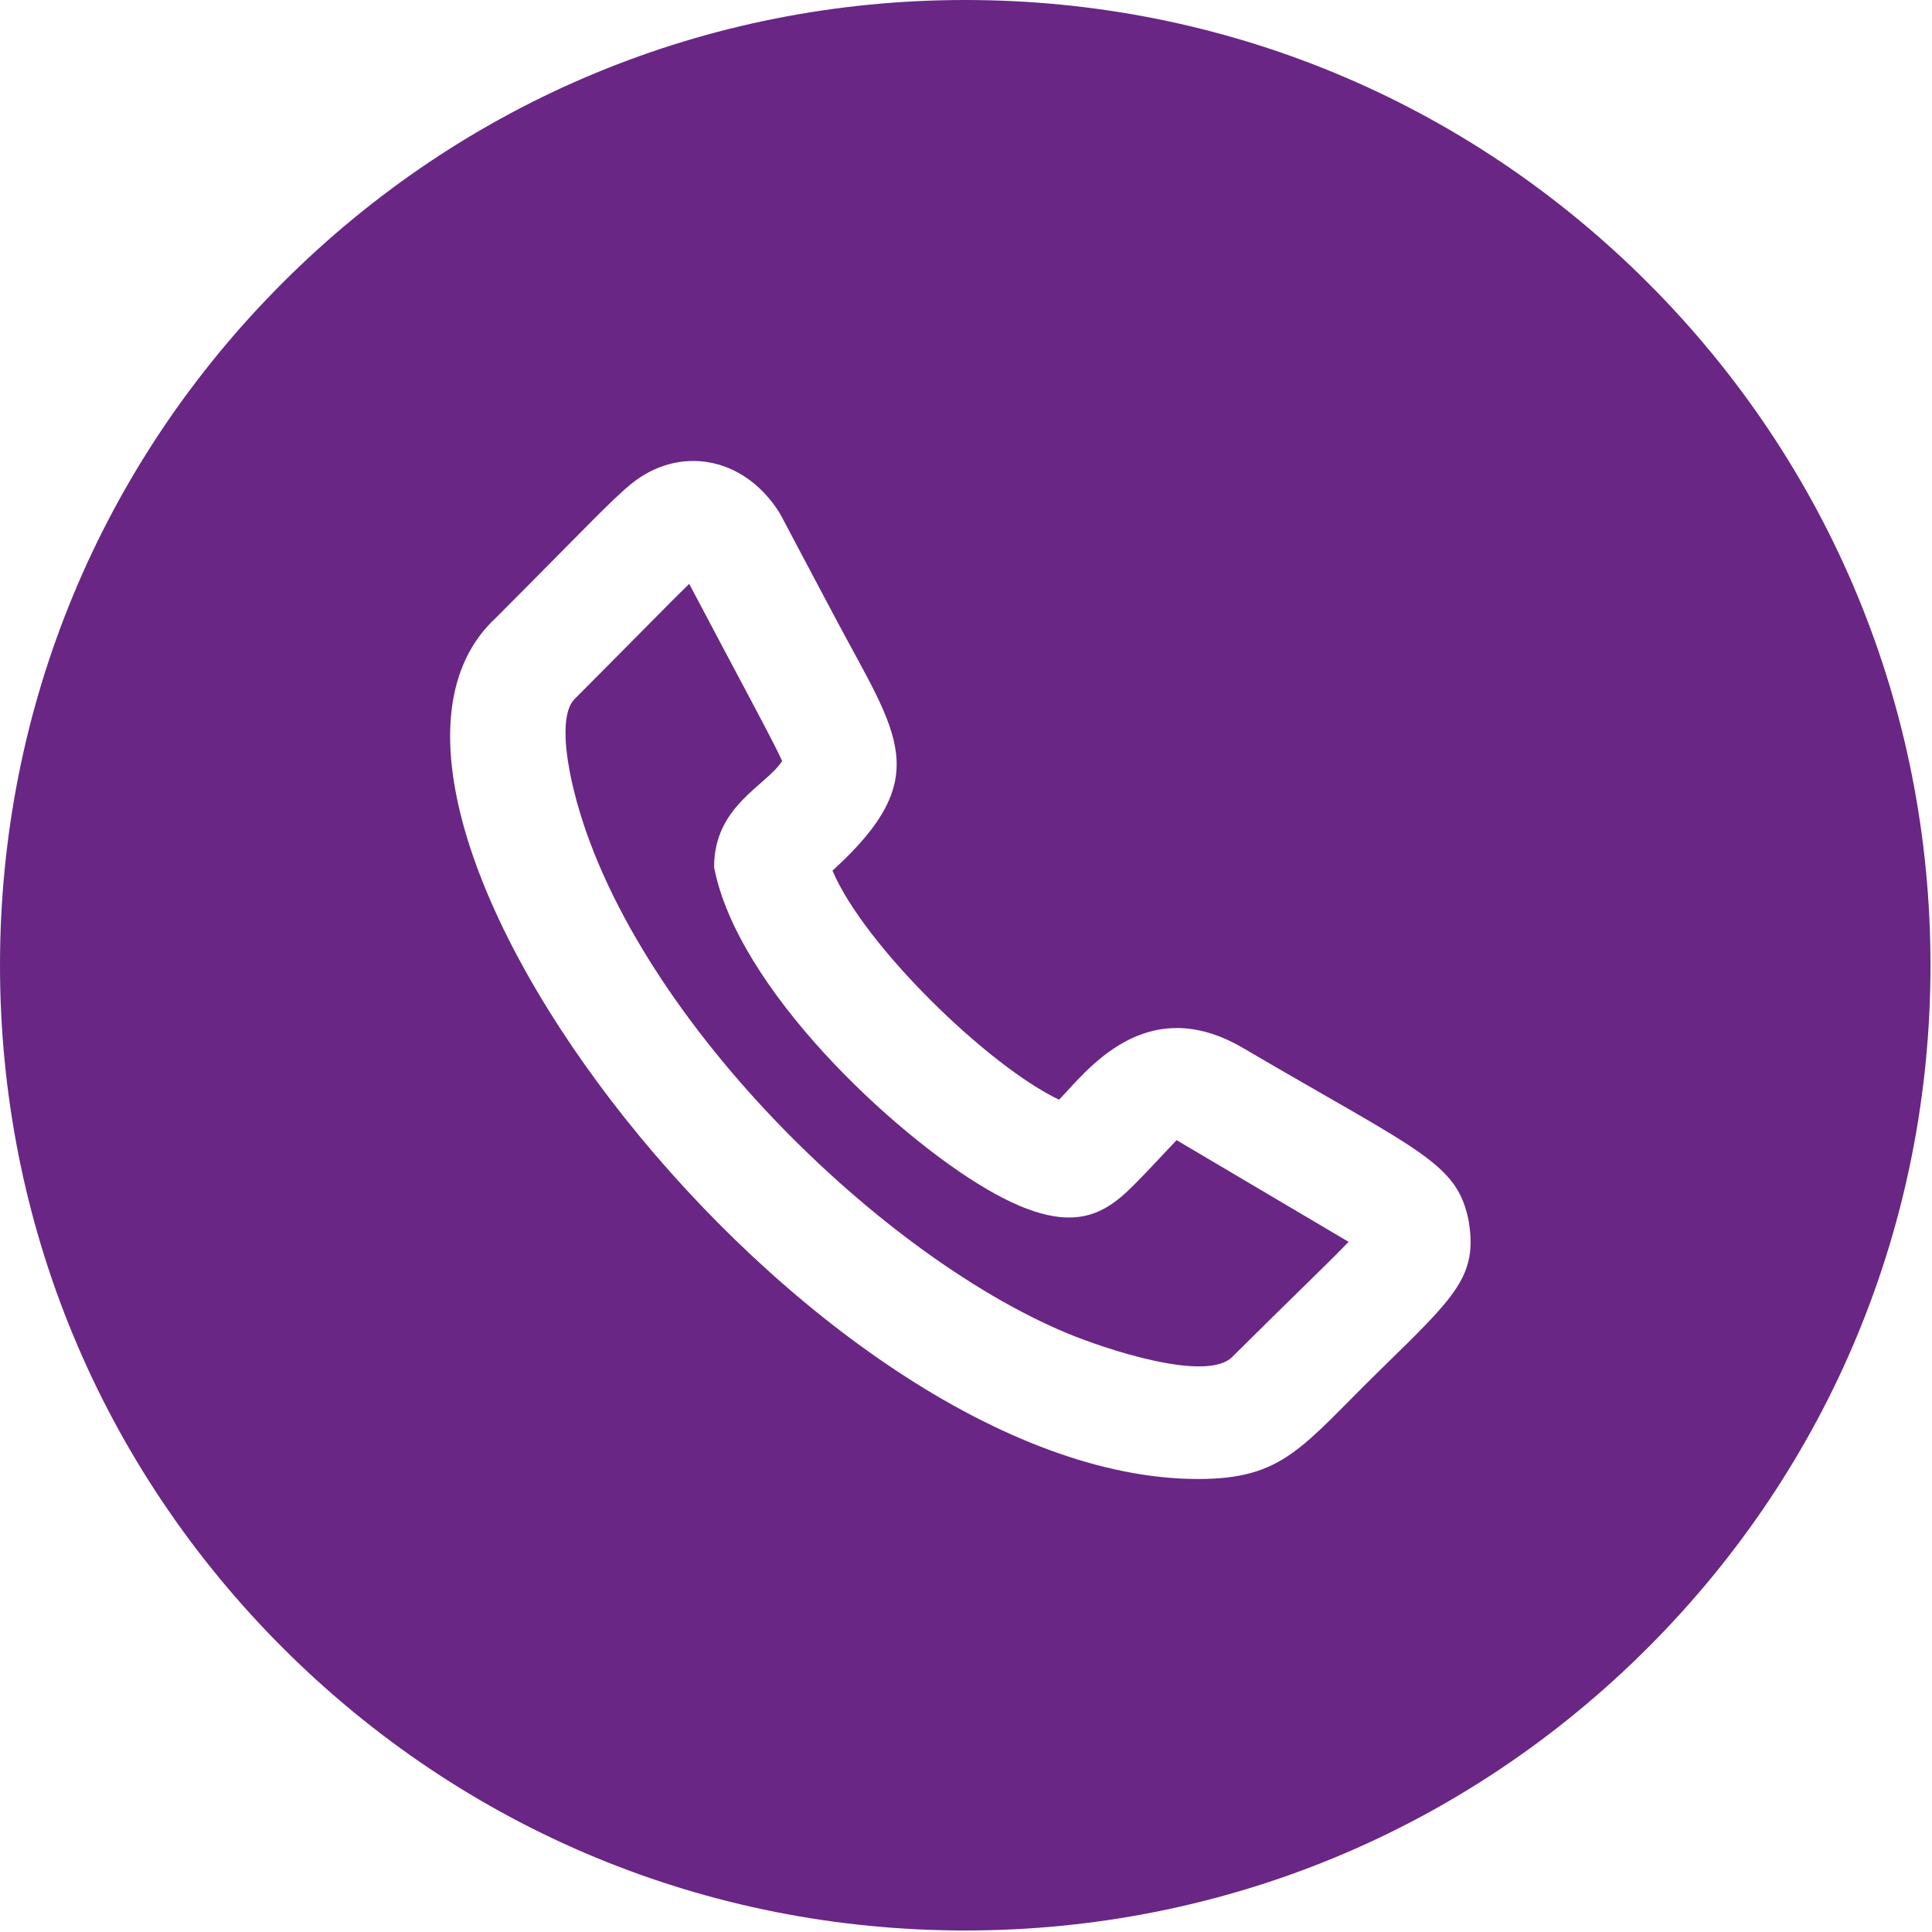 <svg width="36" height="36" viewBox="0 0 36 36" fill="none" xmlns="http://www.w3.org/2000/svg">
<g clip-path="url(#clip0_8_8420)">
<path d="M21.367 21.836C20.725 22.493 20.166 23.201 18.379 22.153C16.646 21.137 13.734 18.41 13.306 16.157C13.306 15.014 14.272 14.648 14.574 14.181C14.405 13.802 13.861 12.811 12.842 10.879C12.528 11.183 11.618 12.113 10.716 13.016C10.419 13.298 10.562 14.142 10.65 14.543C11.551 18.651 16.265 23.341 19.894 24.847C20.592 25.136 22.495 25.774 22.967 25.278C24.075 24.177 24.761 23.525 25.129 23.14C23.654 22.267 21.924 21.245 21.924 21.245L21.367 21.836Z" fill="#692685"/>
<path d="M30.704 5.268C27.307 1.871 22.79 0 17.986 0C13.182 0 8.665 1.871 5.268 5.268C1.871 8.665 0 13.182 0 17.986C0 22.79 1.871 27.307 5.268 30.704C8.665 34.101 13.182 35.972 17.986 35.972C22.79 35.972 27.307 34.101 30.704 30.704C34.101 27.307 35.972 22.79 35.972 17.986C35.972 13.182 34.101 8.665 30.704 5.268ZM25.706 25.538C24.256 26.958 23.922 27.559 22.327 27.559C15.125 27.56 5.442 15.025 9.242 11.51C10.857 9.893 11.381 9.326 11.765 9.014C12.635 8.308 13.841 8.481 14.518 9.544C14.619 9.719 14.425 9.371 15.595 11.571C16.727 13.699 17.428 14.481 15.512 16.223C16.111 17.633 18.428 19.872 19.734 20.491C20.233 19.981 21.337 18.457 23.166 19.53C26.457 21.461 27.148 21.657 27.366 22.746C27.537 23.779 27.126 24.15 25.706 25.538Z" fill="#692685"/>
</g>
<defs>
<clipPath id="clip0_8_8420">
<rect width="36" height="36" fill="white"/>
</clipPath>
</defs>
</svg>
